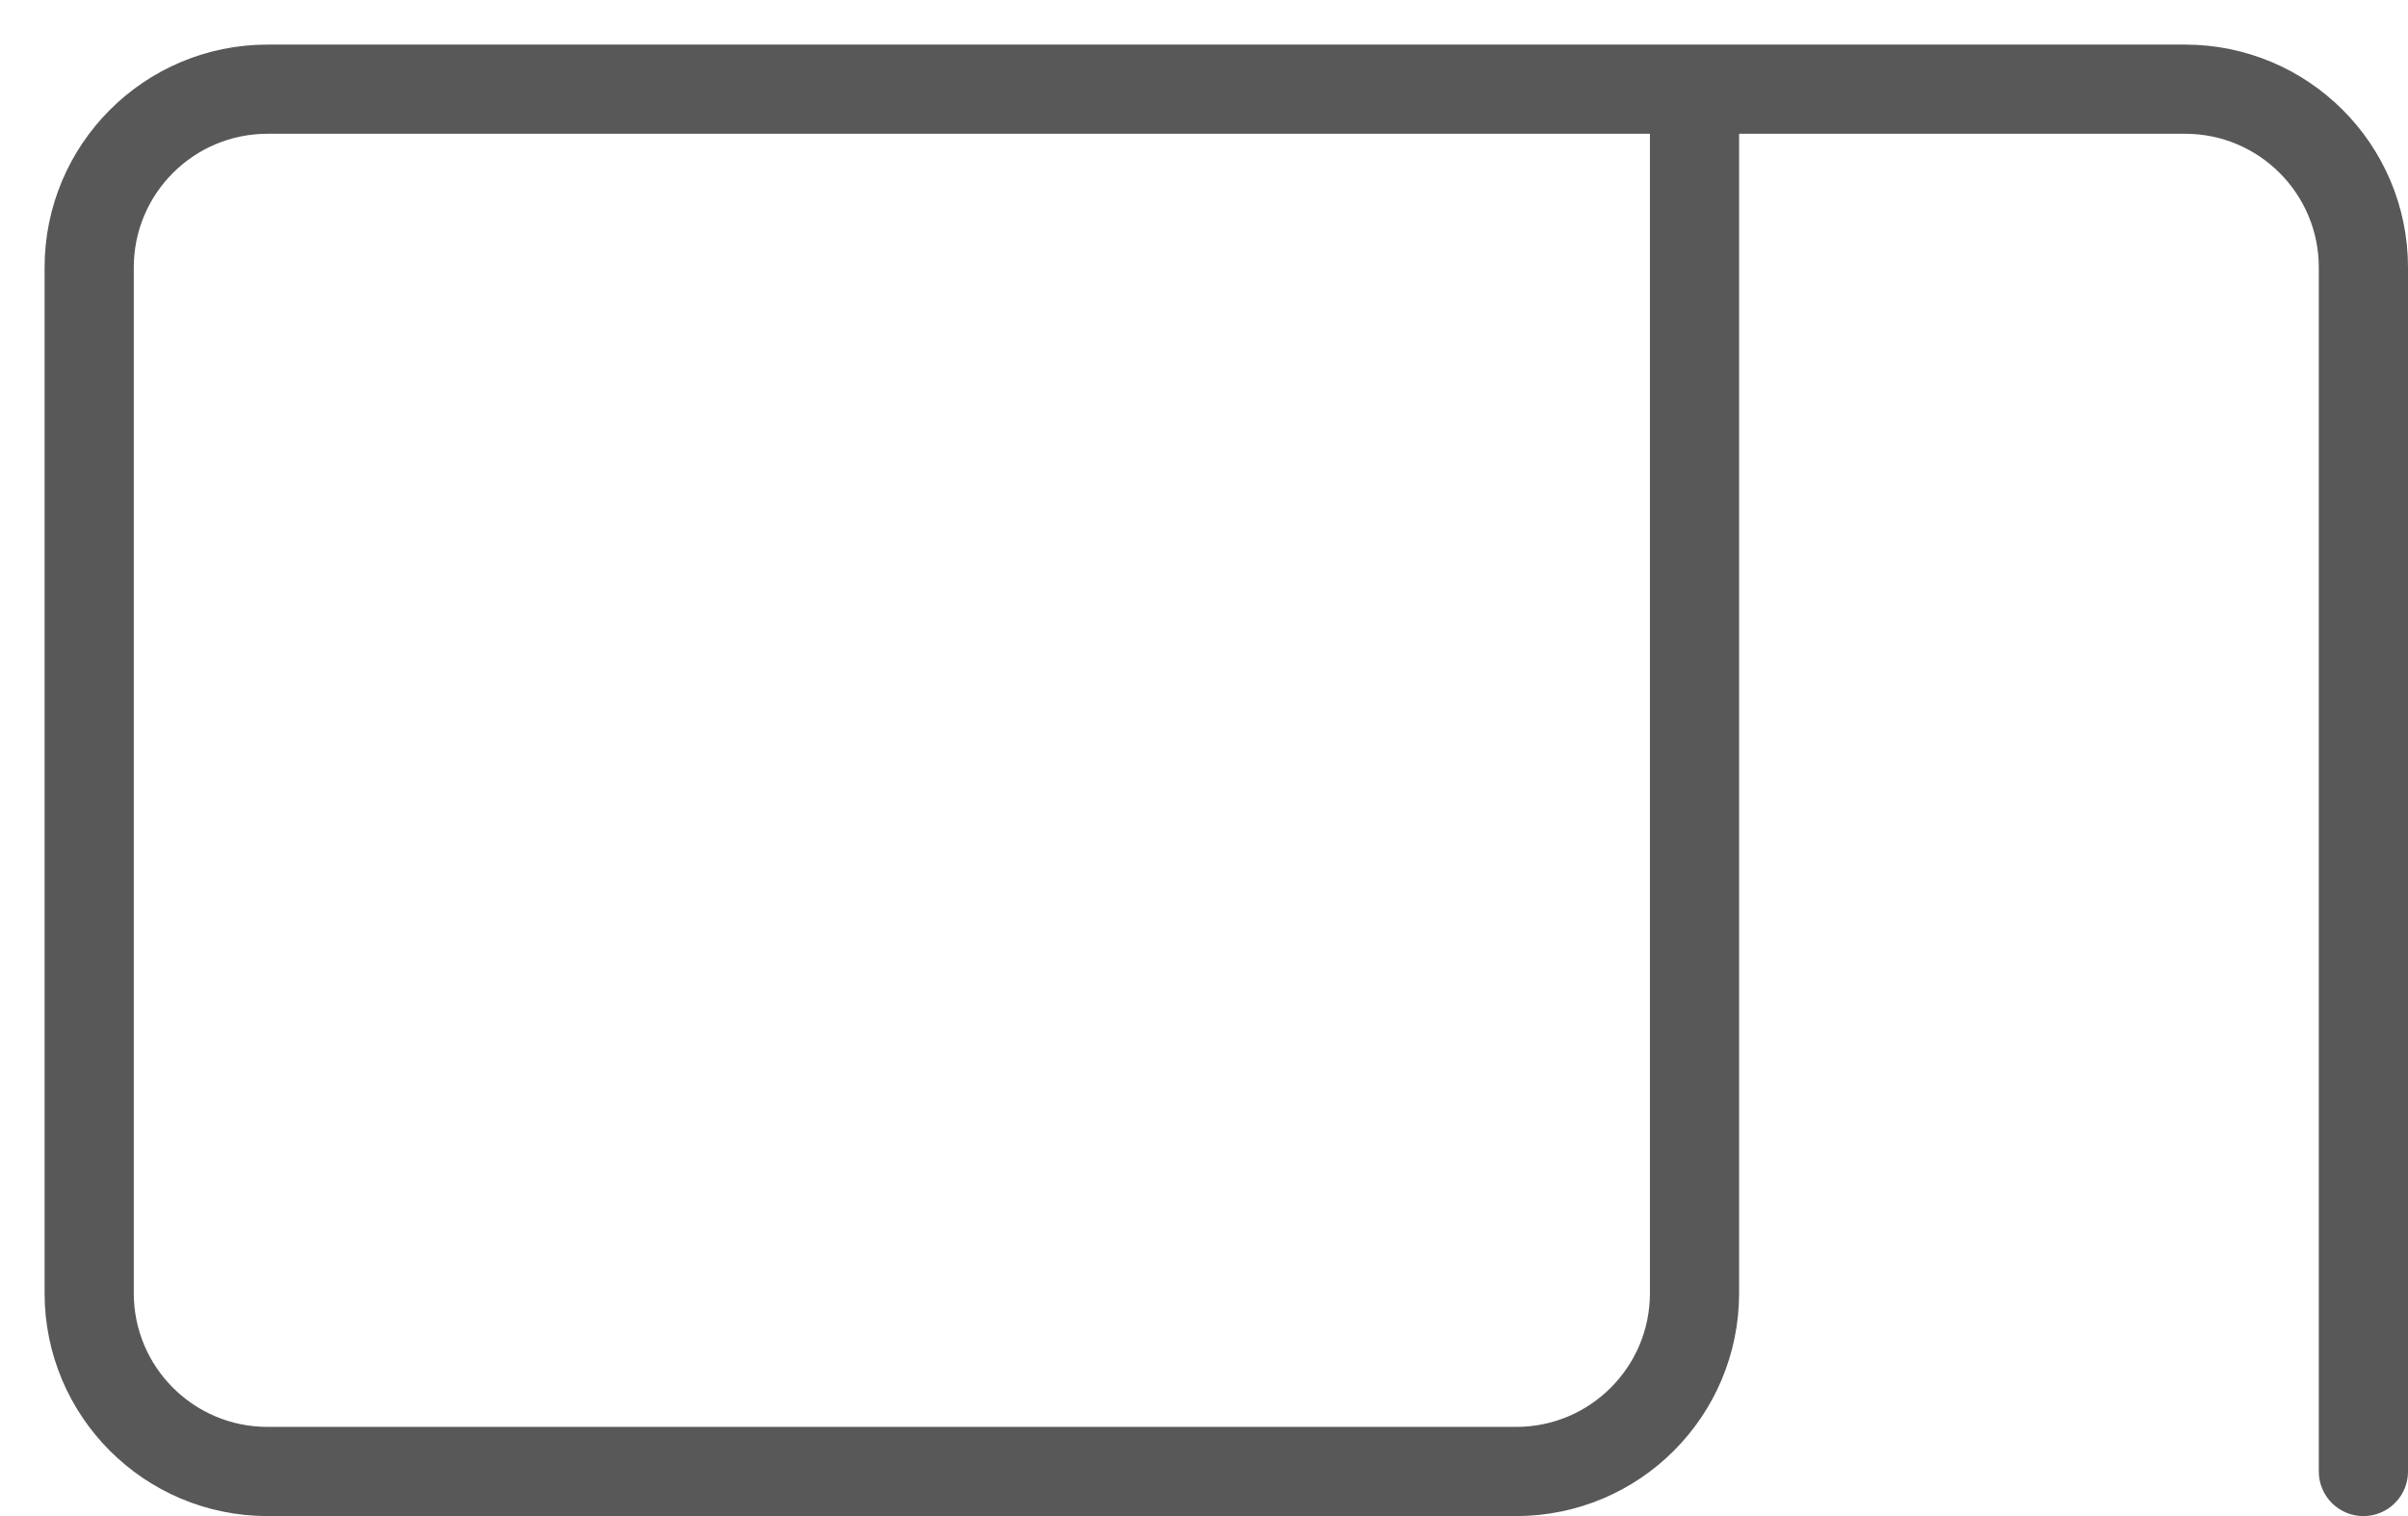 <svg xmlns="http://www.w3.org/2000/svg" fill="none" viewBox="0 0 27 17" height="17" width="27">
<path stroke-linecap="round" stroke="#585858" d="M26.5 16.5V3C26.5 1.895 25.605 1 24.5 1H19M19 1H3C1.895 1 1 1.895 1 3V14.5C1 15.605 1.895 16.5 3 16.5H17C18.105 16.5 19 15.605 19 14.5V1Z"></path>
</svg>
